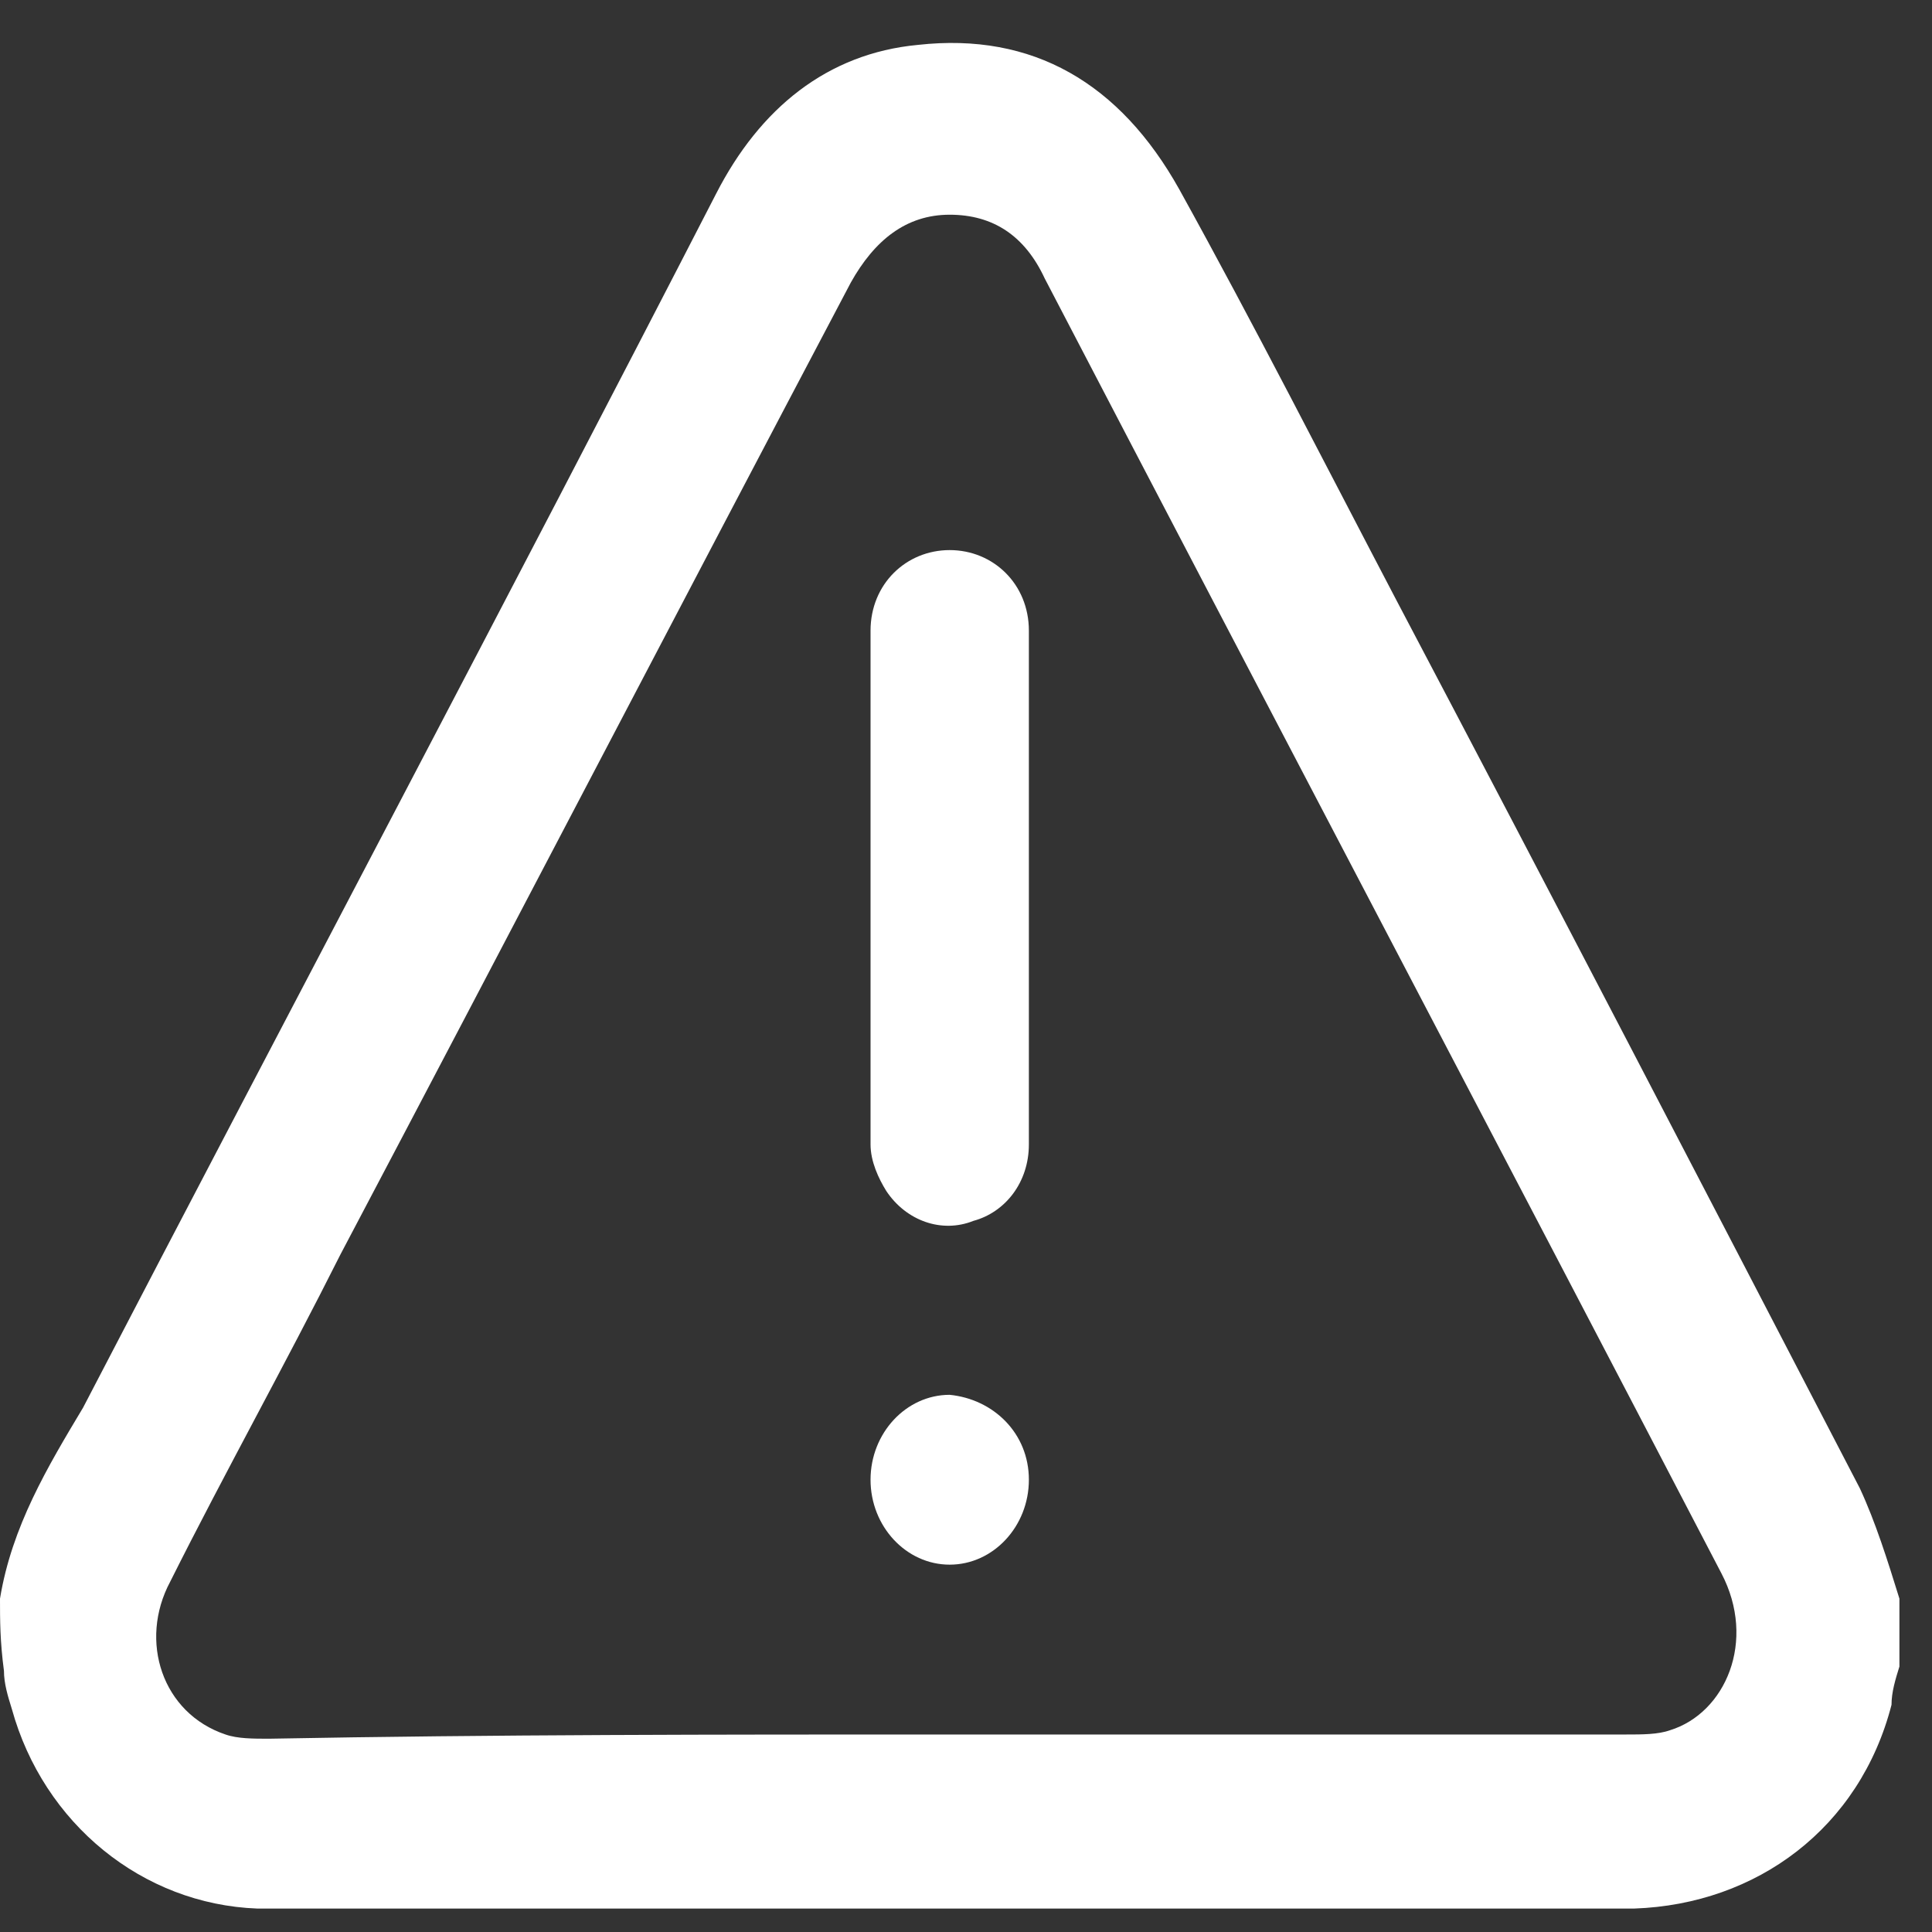 <svg width="22" height="22" viewBox="0 0 22 22" fill="none" xmlns="http://www.w3.org/2000/svg">
<rect x="0" y="0" width="22" height="22" fill="#333333" stroke="none"/>
<path d="M0 18.204C0.135 17.382 0.541 16.705 0.946 16.029C3.334 11.436 5.768 6.844 8.156 2.203C8.652 1.236 9.418 0.608 10.454 0.511C11.761 0.366 12.752 0.946 13.428 2.155C14.284 3.702 15.095 5.297 15.906 6.844C17.663 10.179 19.421 13.563 21.178 16.947C21.358 17.334 21.494 17.769 21.629 18.204C21.629 18.446 21.629 18.736 21.629 18.977C21.584 19.122 21.539 19.267 21.539 19.413C21.178 20.814 20.007 21.684 18.61 21.733C13.428 21.733 8.291 21.733 3.109 21.733C3.064 21.733 3.019 21.733 2.929 21.733C1.622 21.684 0.496 20.766 0.135 19.461C0.09 19.316 0.045 19.171 0.045 19.026C0 18.687 0 18.446 0 18.204ZM10.769 19.751C13.338 19.751 15.951 19.751 18.52 19.751C18.7 19.751 18.88 19.751 19.015 19.703C19.646 19.509 20.007 18.687 19.601 17.914C17.033 12.983 14.464 8.101 11.896 3.17C11.671 2.686 11.31 2.445 10.814 2.445C10.319 2.445 9.958 2.735 9.688 3.218C7.75 6.892 5.813 10.614 3.875 14.288C3.244 15.545 2.568 16.754 1.938 18.011C1.577 18.687 1.847 19.509 2.568 19.751C2.704 19.799 2.884 19.799 3.064 19.799C5.633 19.751 8.201 19.751 10.769 19.751Z" fill="white"/>
<path d="M11.716 10.083C11.716 11.049 11.716 12.065 11.716 13.031C11.716 13.466 11.445 13.805 11.085 13.902C10.724 14.047 10.319 13.902 10.093 13.563C10.003 13.418 9.913 13.225 9.913 13.031C9.913 11.098 9.913 9.116 9.913 7.182C9.913 6.65 10.319 6.264 10.814 6.264C11.31 6.264 11.716 6.65 11.716 7.182C11.716 8.149 11.716 9.116 11.716 10.083Z" fill="white"/>
<path d="M11.716 16.85C11.716 17.382 11.31 17.817 10.814 17.817C10.319 17.817 9.913 17.382 9.913 16.85C9.913 16.318 10.319 15.883 10.814 15.883C11.31 15.932 11.716 16.318 11.716 16.85Z" fill="white"/>
</svg>
